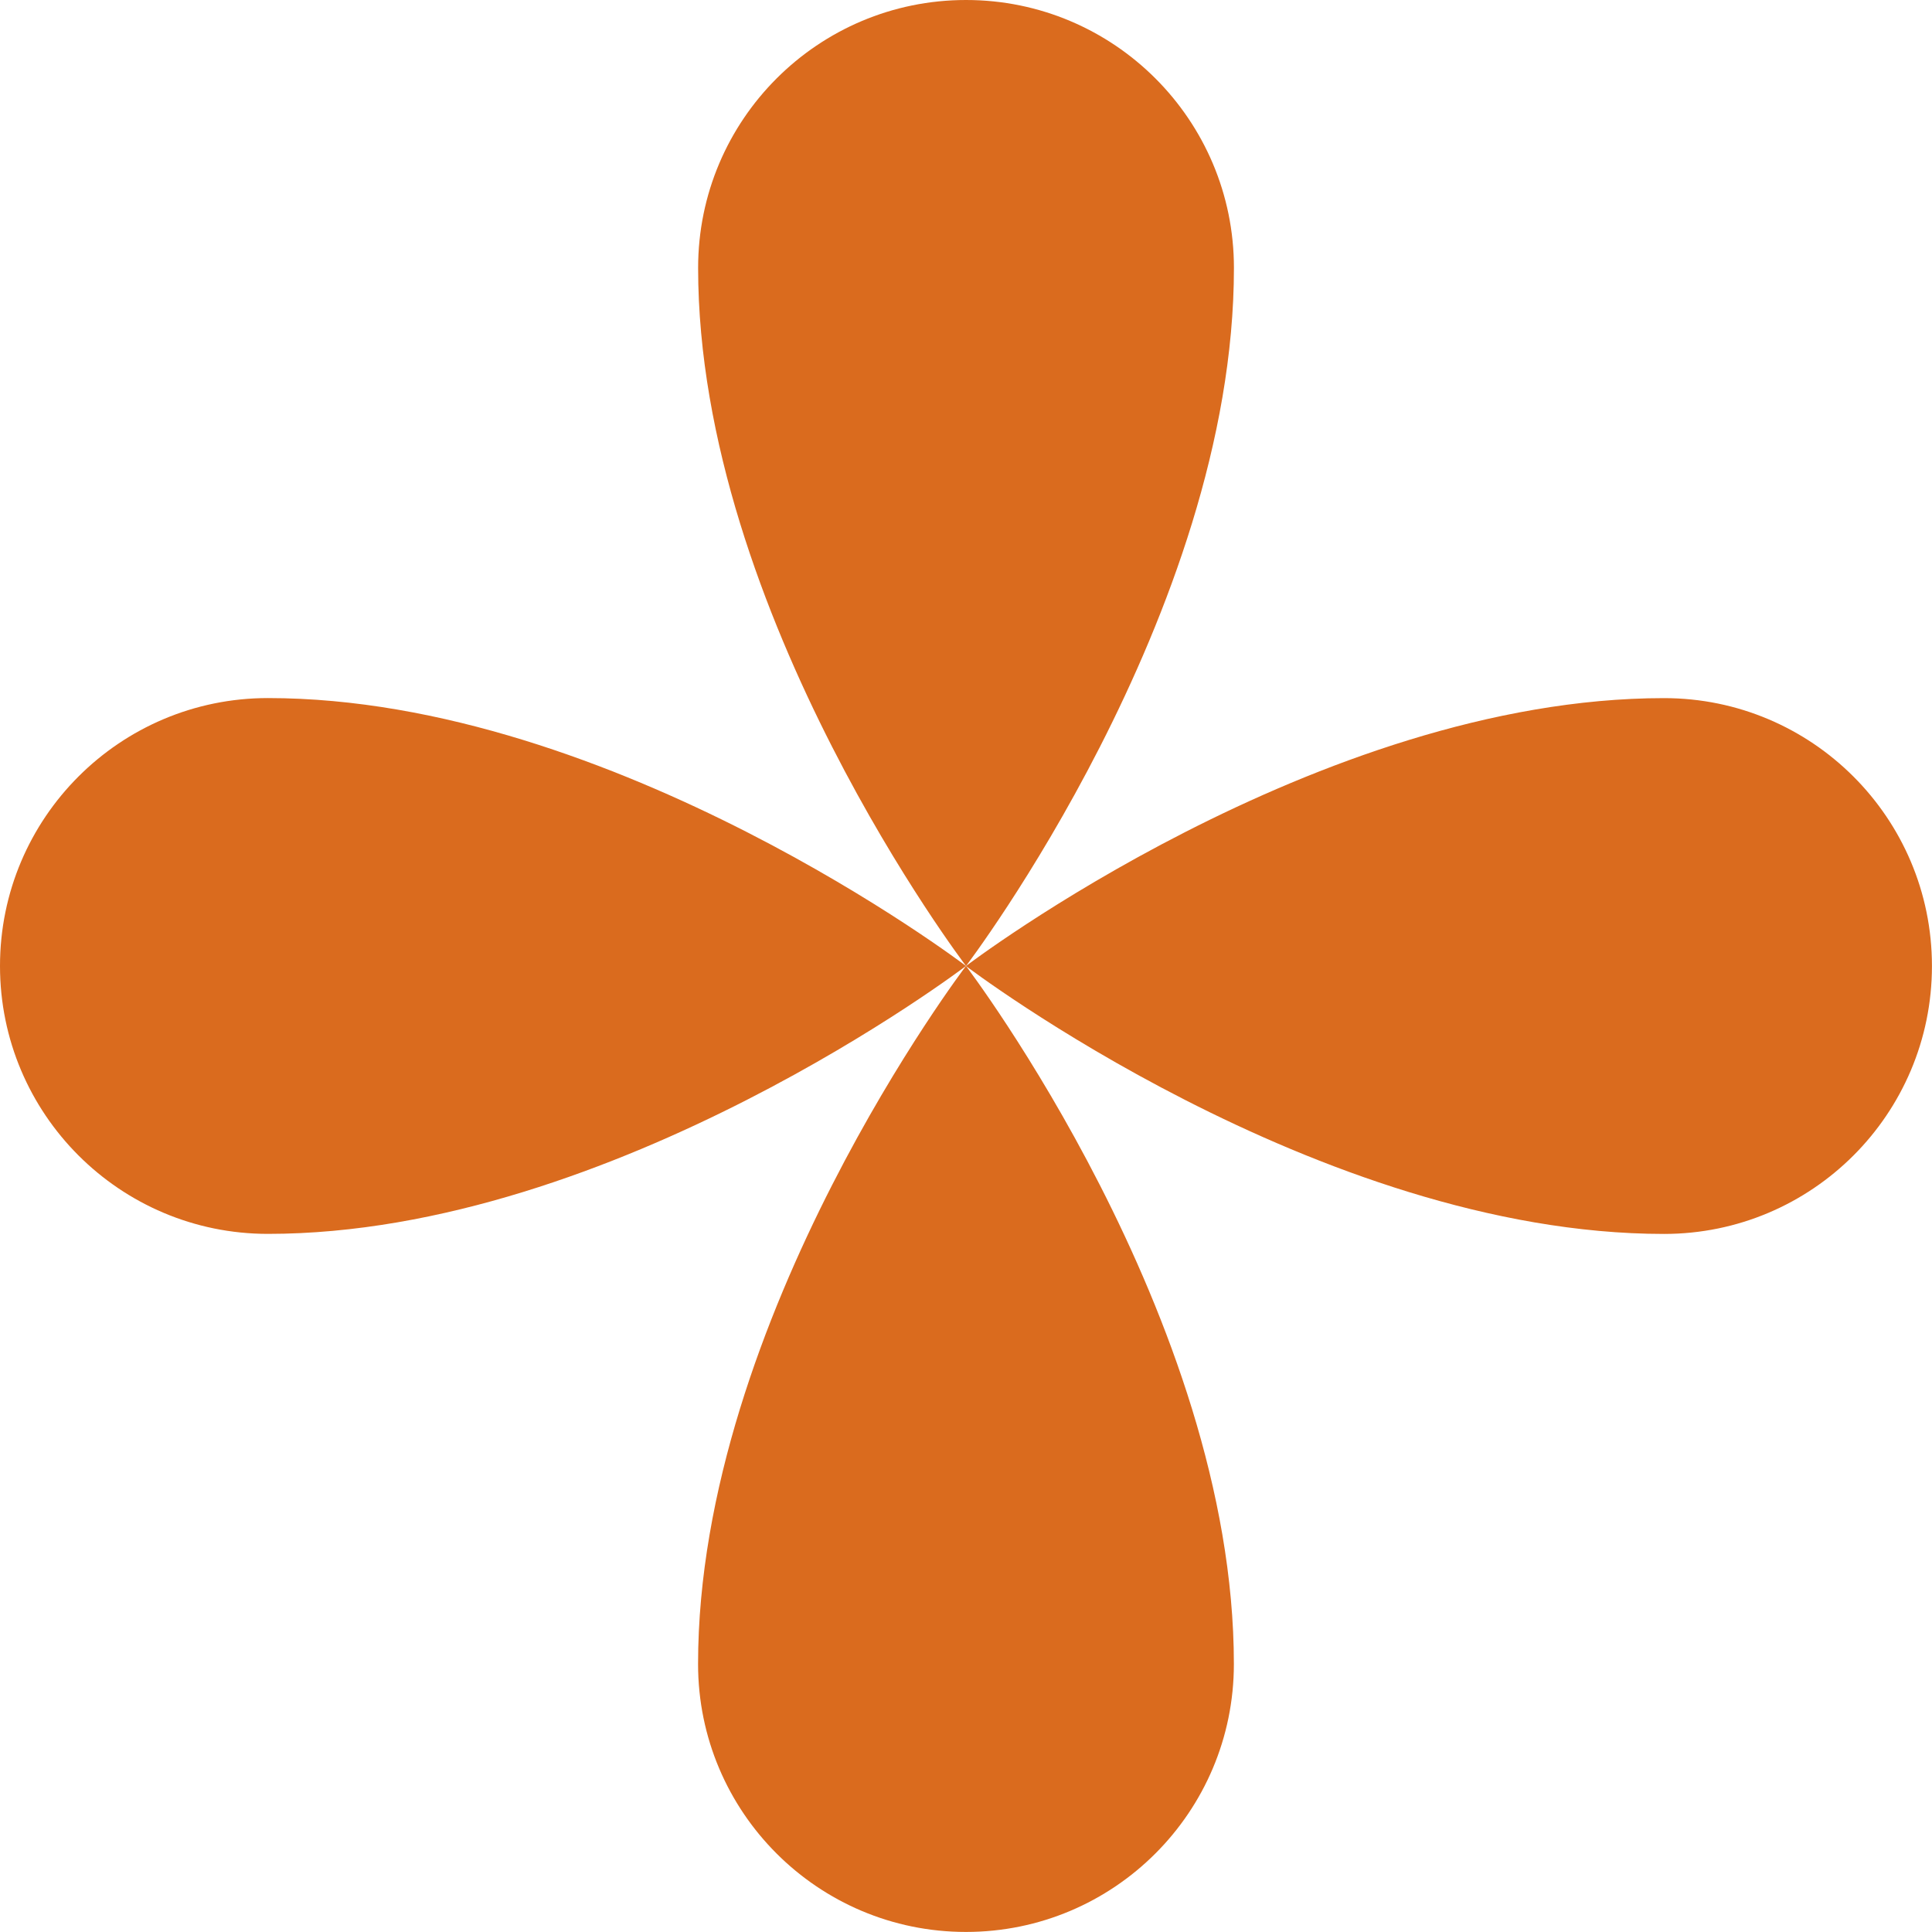 <?xml version="1.0" encoding="UTF-8"?>
<svg id="Calque_2" data-name="Calque 2" xmlns="http://www.w3.org/2000/svg" viewBox="0 0 349.47 349.47">
  <defs>
    <style>
      .cls-1 {
        fill: #da6b1e;
        stroke-width: 0px;
      }
    </style>
  </defs>
  <g id="RECHERCHE_LOGOS_p.10" data-name="RECHERCHE LOGOS p.10">
    <g>
      <path class="cls-1" d="M223.2,48.46c0,62.62-48.46,126.27-48.46,126.27,0,0-48.46-63.65-48.46-126.27,0-26.77,21.7-48.46,48.46-48.46s48.46,21.7,48.46,48.46Z"/>
      <path class="cls-1" d="M48.46,126.27c62.62,0,126.27,48.46,126.27,48.46,0,0-63.65,48.46-126.27,48.46-26.77,0-48.46-21.7-48.46-48.46,0-26.77,21.7-48.46,48.46-48.46Z"/>
      <path class="cls-1" d="M126.27,301c0-62.62,48.46-126.27,48.46-126.27,0,0,48.46,63.65,48.46,126.27,0,26.77-21.7,48.46-48.46,48.46-26.77,0-48.46-21.7-48.46-48.46Z"/>
      <path class="cls-1" d="M301,223.2c-62.62,0-126.27-48.46-126.27-48.46,0,0,63.65-48.46,126.27-48.46,26.77,0,48.46,21.7,48.46,48.46,0,26.77-21.7,48.46-48.46,48.46Z"/>
    </g>
  </g>
</svg>